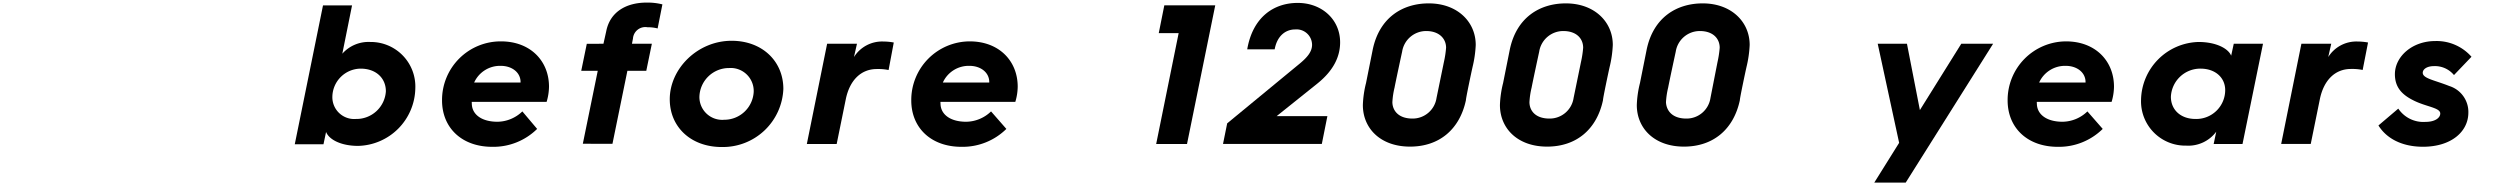 <svg xmlns="http://www.w3.org/2000/svg" viewBox="0 0 377 28"><defs><style>.cls-1{fill:none;}</style></defs><title>top_ln2_blk</title><g id="レイヤー_2" data-name="レイヤー 2"><g id="レイヤー_1-2" data-name="レイヤー 1"><path d="M48.71.81h4.38L51.62,8.1a5.28,5.28,0,0,1,4.23-1.77,6.72,6.72,0,0,1,6.78,7A8.84,8.84,0,0,1,54,22c-2.49,0-4.35-.9-4.83-2.1l-.39,1.86H44.45Zm4.95,17.13a4.45,4.45,0,0,0,4.53-4.17c0-2-1.5-3.42-3.81-3.42a4.31,4.31,0,0,0-4.26,4.23A3.29,3.29,0,0,0,53.66,17.94Z"/><path d="M75.56,6.24c4.38,0,7.23,2.91,7.23,6.84a8.24,8.24,0,0,1-.36,2.28H71.15a.58.58,0,0,0,0,.24c0,1.65,1.47,2.76,3.87,2.76a5.48,5.48,0,0,0,3.75-1.56L81,19.44a9.4,9.4,0,0,1-6.78,2.7c-4.56,0-7.56-2.85-7.56-7A8.84,8.84,0,0,1,75.56,6.24Zm2.94,6.21v-.09c0-1.38-1.23-2.43-3-2.43a4.28,4.28,0,0,0-4,2.52Z"/><path d="M90.14,10.68H87.65l.84-4.08H91l.42-1.89C92,1.77,94.46.39,97.52.39a9.15,9.15,0,0,1,2.37.27l-.72,3.63a5.78,5.78,0,0,0-1.53-.18,1.87,1.87,0,0,0-2.19,1.71l-.15.78h3l-.84,4.08H94.61l-2.25,11H87.89Z"/><path d="M110.33,6.15c4.59,0,7.8,3.06,7.8,7.26a9.13,9.13,0,0,1-9.3,8.76c-4.62,0-7.83-3-7.83-7.2C101,10.35,105.2,6.15,110.33,6.15Zm-1.11,11.91a4.44,4.44,0,0,0,4.44-4.26,3.47,3.47,0,0,0-3.72-3.54,4.46,4.46,0,0,0-4.47,4.35A3.44,3.44,0,0,0,109.22,18.06Z"/><path d="M124.73,6.6h4.5l-.45,2a5,5,0,0,1,4.41-2.34,9,9,0,0,1,1.59.15L134,10.56a7.79,7.79,0,0,0-1.77-.15c-2.46,0-4.11,1.77-4.68,4.53l-1.38,6.78h-4.5Z"/><path d="M146.24,6.24c4.38,0,7.23,2.91,7.23,6.84a8.24,8.24,0,0,1-.36,2.28H141.83a.58.58,0,0,0,0,.24c0,1.65,1.47,2.76,3.87,2.76a5.48,5.48,0,0,0,3.75-1.56l2.31,2.64a9.4,9.4,0,0,1-6.78,2.7c-4.56,0-7.56-2.85-7.56-7A8.84,8.84,0,0,1,146.24,6.24Zm2.94,6.21v-.09c0-1.38-1.23-2.43-3-2.43a4.28,4.28,0,0,0-4,2.52Z"/><path d="M177.74,5h-3l.84-4.2h7.68L179,21.72h-4.65Z"/><path d="M185.06,18.6l11-9.06c1.11-.93,1.8-1.77,1.8-2.79a2.34,2.34,0,0,0-2.55-2.31c-1.47,0-2.73,1-3.09,3h-4.14c.84-4.86,4-7,7.62-7s6.39,2.49,6.39,5.94c0,2.28-1.11,4.35-3.42,6.21l-6.15,4.92h7.65l-.84,4.2H184.43Z"/><path d="M206,12.51l1-5c1-4.86,4.5-7,8.46-7,4.29,0,7.08,2.76,7.08,6.27a17.22,17.22,0,0,1-.48,3.33c-.18.81-1,4.65-1,5-.93,4.38-4,7-8.43,7s-7.11-2.73-7.11-6.27A15.54,15.54,0,0,1,206,12.51Zm7,5.37a3.64,3.64,0,0,0,3.63-3.12l1.11-5.4a15.08,15.08,0,0,0,.33-2.16c0-1.38-1.05-2.52-3-2.52a3.67,3.67,0,0,0-3.63,3.12c-.06.27-1,4.62-1.14,5.4a11.93,11.93,0,0,0-.33,2.22C210,16.74,210.95,17.88,213,17.88Z"/><path d="M226.67,12.51l1-5c1-4.86,4.5-7,8.46-7,4.29,0,7.08,2.76,7.08,6.27a17.16,17.16,0,0,1-.48,3.33c-.18.81-1,4.65-1,5-.93,4.38-4,7-8.43,7s-7.11-2.73-7.11-6.27A15.59,15.59,0,0,1,226.67,12.51Zm7,5.37a3.64,3.64,0,0,0,3.63-3.12l1.11-5.4a15.08,15.08,0,0,0,.33-2.16c0-1.38-1-2.52-3-2.52a3.67,3.67,0,0,0-3.63,3.12c-.06.27-1,4.62-1.14,5.4a11.93,11.93,0,0,0-.33,2.22C230.66,16.74,231.59,17.88,233.66,17.88Z"/><path d="M247.31,12.51l1-5c1-4.86,4.5-7,8.46-7,4.29,0,7.08,2.76,7.08,6.27a17.16,17.16,0,0,1-.48,3.33c-.18.81-1,4.65-1,5-.93,4.38-4,7-8.43,7s-7.11-2.73-7.11-6.27A15.59,15.59,0,0,1,247.31,12.51Zm7,5.37a3.64,3.64,0,0,0,3.63-3.12L259,9.36a15.08,15.08,0,0,0,.33-2.16c0-1.38-1-2.52-3-2.52a3.67,3.67,0,0,0-3.63,3.12c-.06.27-1,4.62-1.14,5.4a11.93,11.93,0,0,0-.33,2.22C251.3,16.74,252.23,17.88,254.3,17.88Z"/><path d="M283.16,6.6h4.41l1.95,10,6.24-10h4.8L287.38,27.54h-4.74l3.75-6Z"/><path d="M311.56,6.24c4.38,0,7.23,2.91,7.23,6.84a8.24,8.24,0,0,1-.36,2.28H307.16a.58.58,0,0,0,0,.24c0,1.65,1.47,2.76,3.87,2.76a5.47,5.47,0,0,0,3.75-1.56l2.31,2.64a9.4,9.4,0,0,1-6.78,2.7c-4.56,0-7.56-2.85-7.56-7A8.84,8.84,0,0,1,311.56,6.24Zm2.94,6.21v-.09c0-1.38-1.23-2.43-3-2.43a4.28,4.28,0,0,0-4,2.52Z"/><path d="M331.54,6.33c2.67,0,4.5,1,4.92,2.07l.39-1.8h4.41l-3.09,15.12h-4.35l.39-1.86a5.24,5.24,0,0,1-4.53,2.1,6.68,6.68,0,0,1-6.81-6.9A8.9,8.9,0,0,1,331.54,6.33Zm-.45,11.61a4.36,4.36,0,0,0,4.47-4.35c0-1.89-1.5-3.24-3.72-3.24a4.44,4.44,0,0,0-4.47,4.26C327.38,16.56,328.84,17.94,331.09,17.94Z"/><path d="M347.05,6.6h4.5l-.45,2a5,5,0,0,1,4.41-2.34,9,9,0,0,1,1.59.15l-.81,4.14a7.79,7.79,0,0,0-1.77-.15c-2.46,0-4.11,1.77-4.68,4.53l-1.38,6.78H344Z"/><path d="M361.66,16.38a4.56,4.56,0,0,0,4.11,2c1.47,0,2.22-.63,2.22-1.26,0-.9-2.13-1-4.08-2-1.74-.87-2.76-2-2.76-3.93,0-2.64,2.58-5,6.09-5a7,7,0,0,1,5.46,2.37l-2.64,2.76a3.72,3.72,0,0,0-3-1.35c-1.14,0-1.71.51-1.71,1,0,.87,1.77,1.11,4,2a4.1,4.1,0,0,1,2.88,4c0,2.88-2.58,5.16-6.84,5.16-3.15,0-5.49-1.23-6.72-3.21Z"/><rect class="cls-1" width="377" height="28"/></g></g></svg>